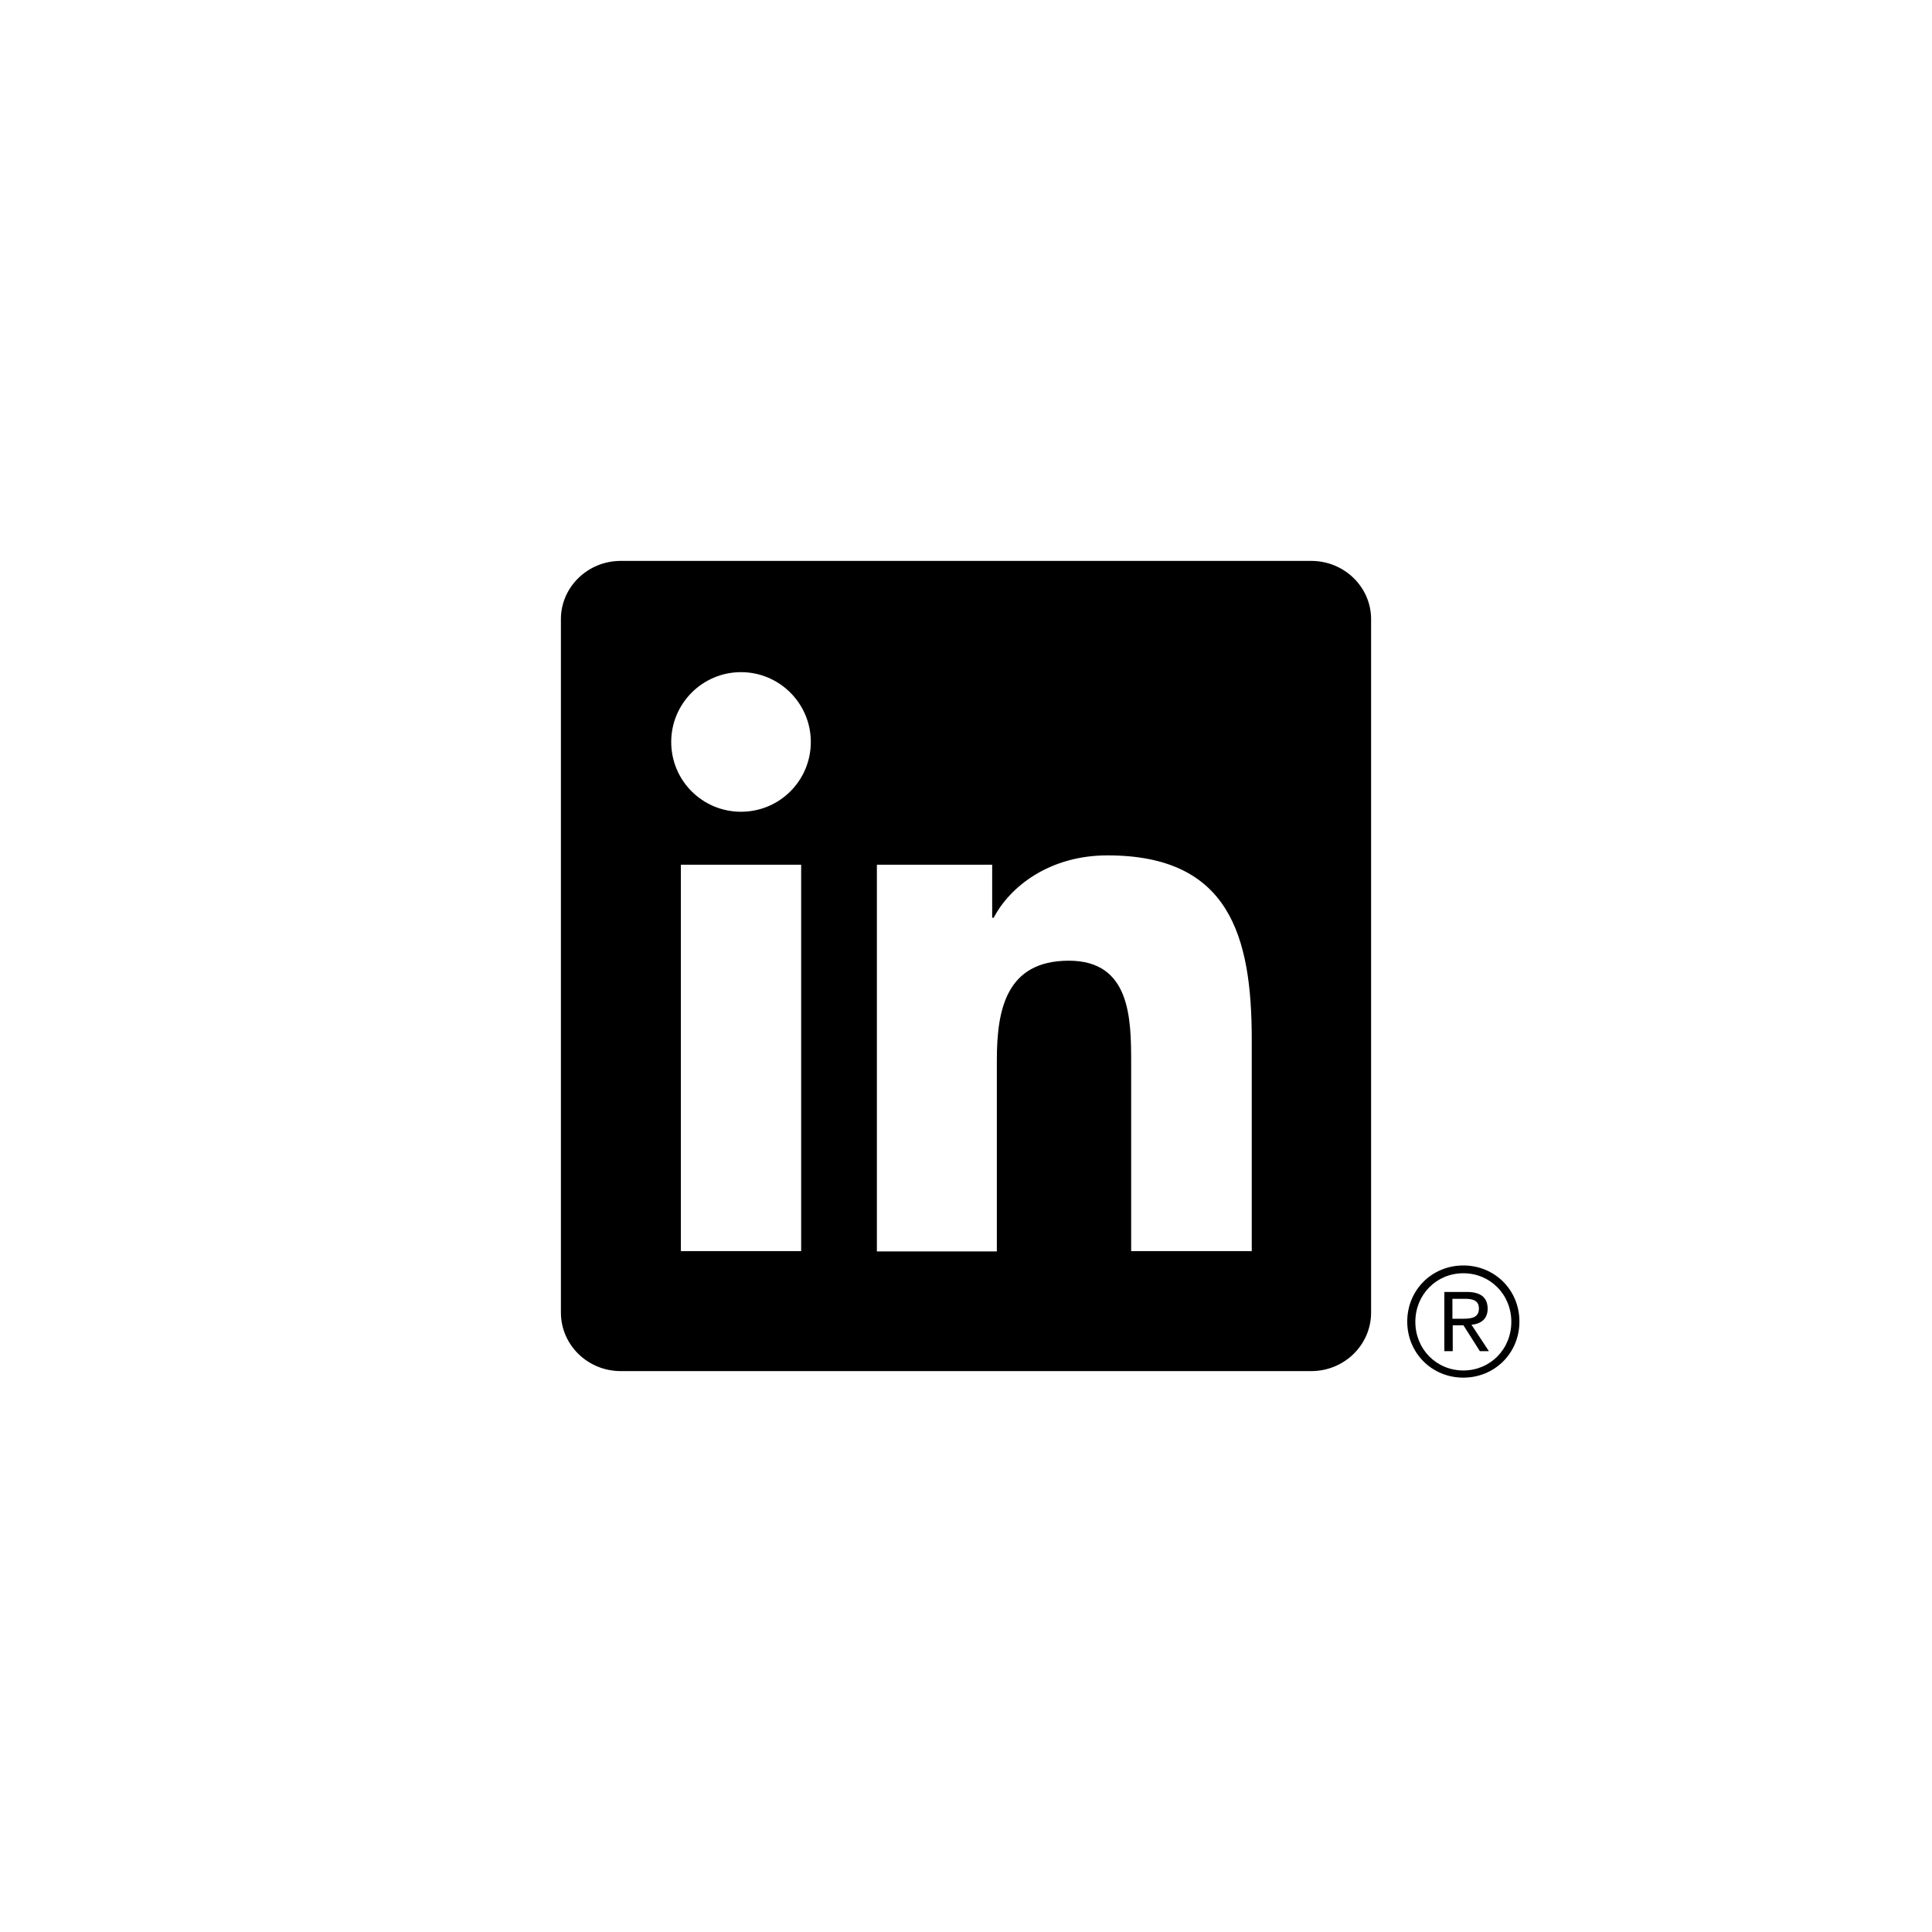 <svg width="62" height="62" viewBox="0 0 62 62" fill="none" xmlns="http://www.w3.org/2000/svg">
<g clip-path="url(#clip0_359_20725)">
<path d="M47.25 42.51C47.57 42.47 47.74 42.29 47.74 42C47.74 41.64 47.52 41.46 47.07 41.46H46.35V43.36H46.62V42.53H46.96L46.97 42.54L47.49 43.36H47.78L47.22 42.51H47.25ZM46.93 42.32H46.61V41.68H47.01C47.22 41.68 47.46 41.71 47.46 41.99C47.46 42.29 47.22 42.32 46.93 42.32ZM46.96 40.61C45.95 40.61 45.16 41.4 45.16 42.41C45.16 43.42 45.95 44.21 46.96 44.21C47.97 44.21 48.76 43.42 48.76 42.41C48.76 41.4 47.97 40.61 46.96 40.61ZM46.96 43.98C46.1 43.98 45.42 43.3 45.42 42.42C45.42 41.54 46.1 40.86 46.96 40.86C47.82 40.86 48.5 41.54 48.5 42.42C48.5 43.3 47.82 43.98 46.96 43.98ZM42.08 18H19.92C18.86 18 18 18.84 18 19.87V42.12C18 43.16 18.86 44 19.92 44H42.08C43.14 44 44 43.16 44 42.12V19.87C44 18.84 43.14 18 42.08 18ZM25.71 40.15H21.85V27.75H25.71V40.15ZM23.78 26.05C22.54 26.05 21.54 25.05 21.54 23.81C21.54 22.58 22.54 21.57 23.78 21.57C25.01 21.57 26.02 22.57 26.02 23.81C26.02 25.05 25.02 26.05 23.78 26.05ZM40.16 40.15H36.3V34.12C36.3 32.68 36.28 30.83 34.3 30.83C32.29 30.83 31.99 32.4 31.99 34.02V40.16H28.14V27.75H31.84V29.45H31.89C32.4 28.47 33.66 27.45 35.54 27.45C39.44 27.45 40.17 30.02 40.17 33.36V40.15H40.16Z" fill="#000000"/>
</g>
<defs>
<clipPath id="clip0_359_20725">
<rect width="62" height="62" fill="white"/>
</clipPath>
</defs>
</svg>

